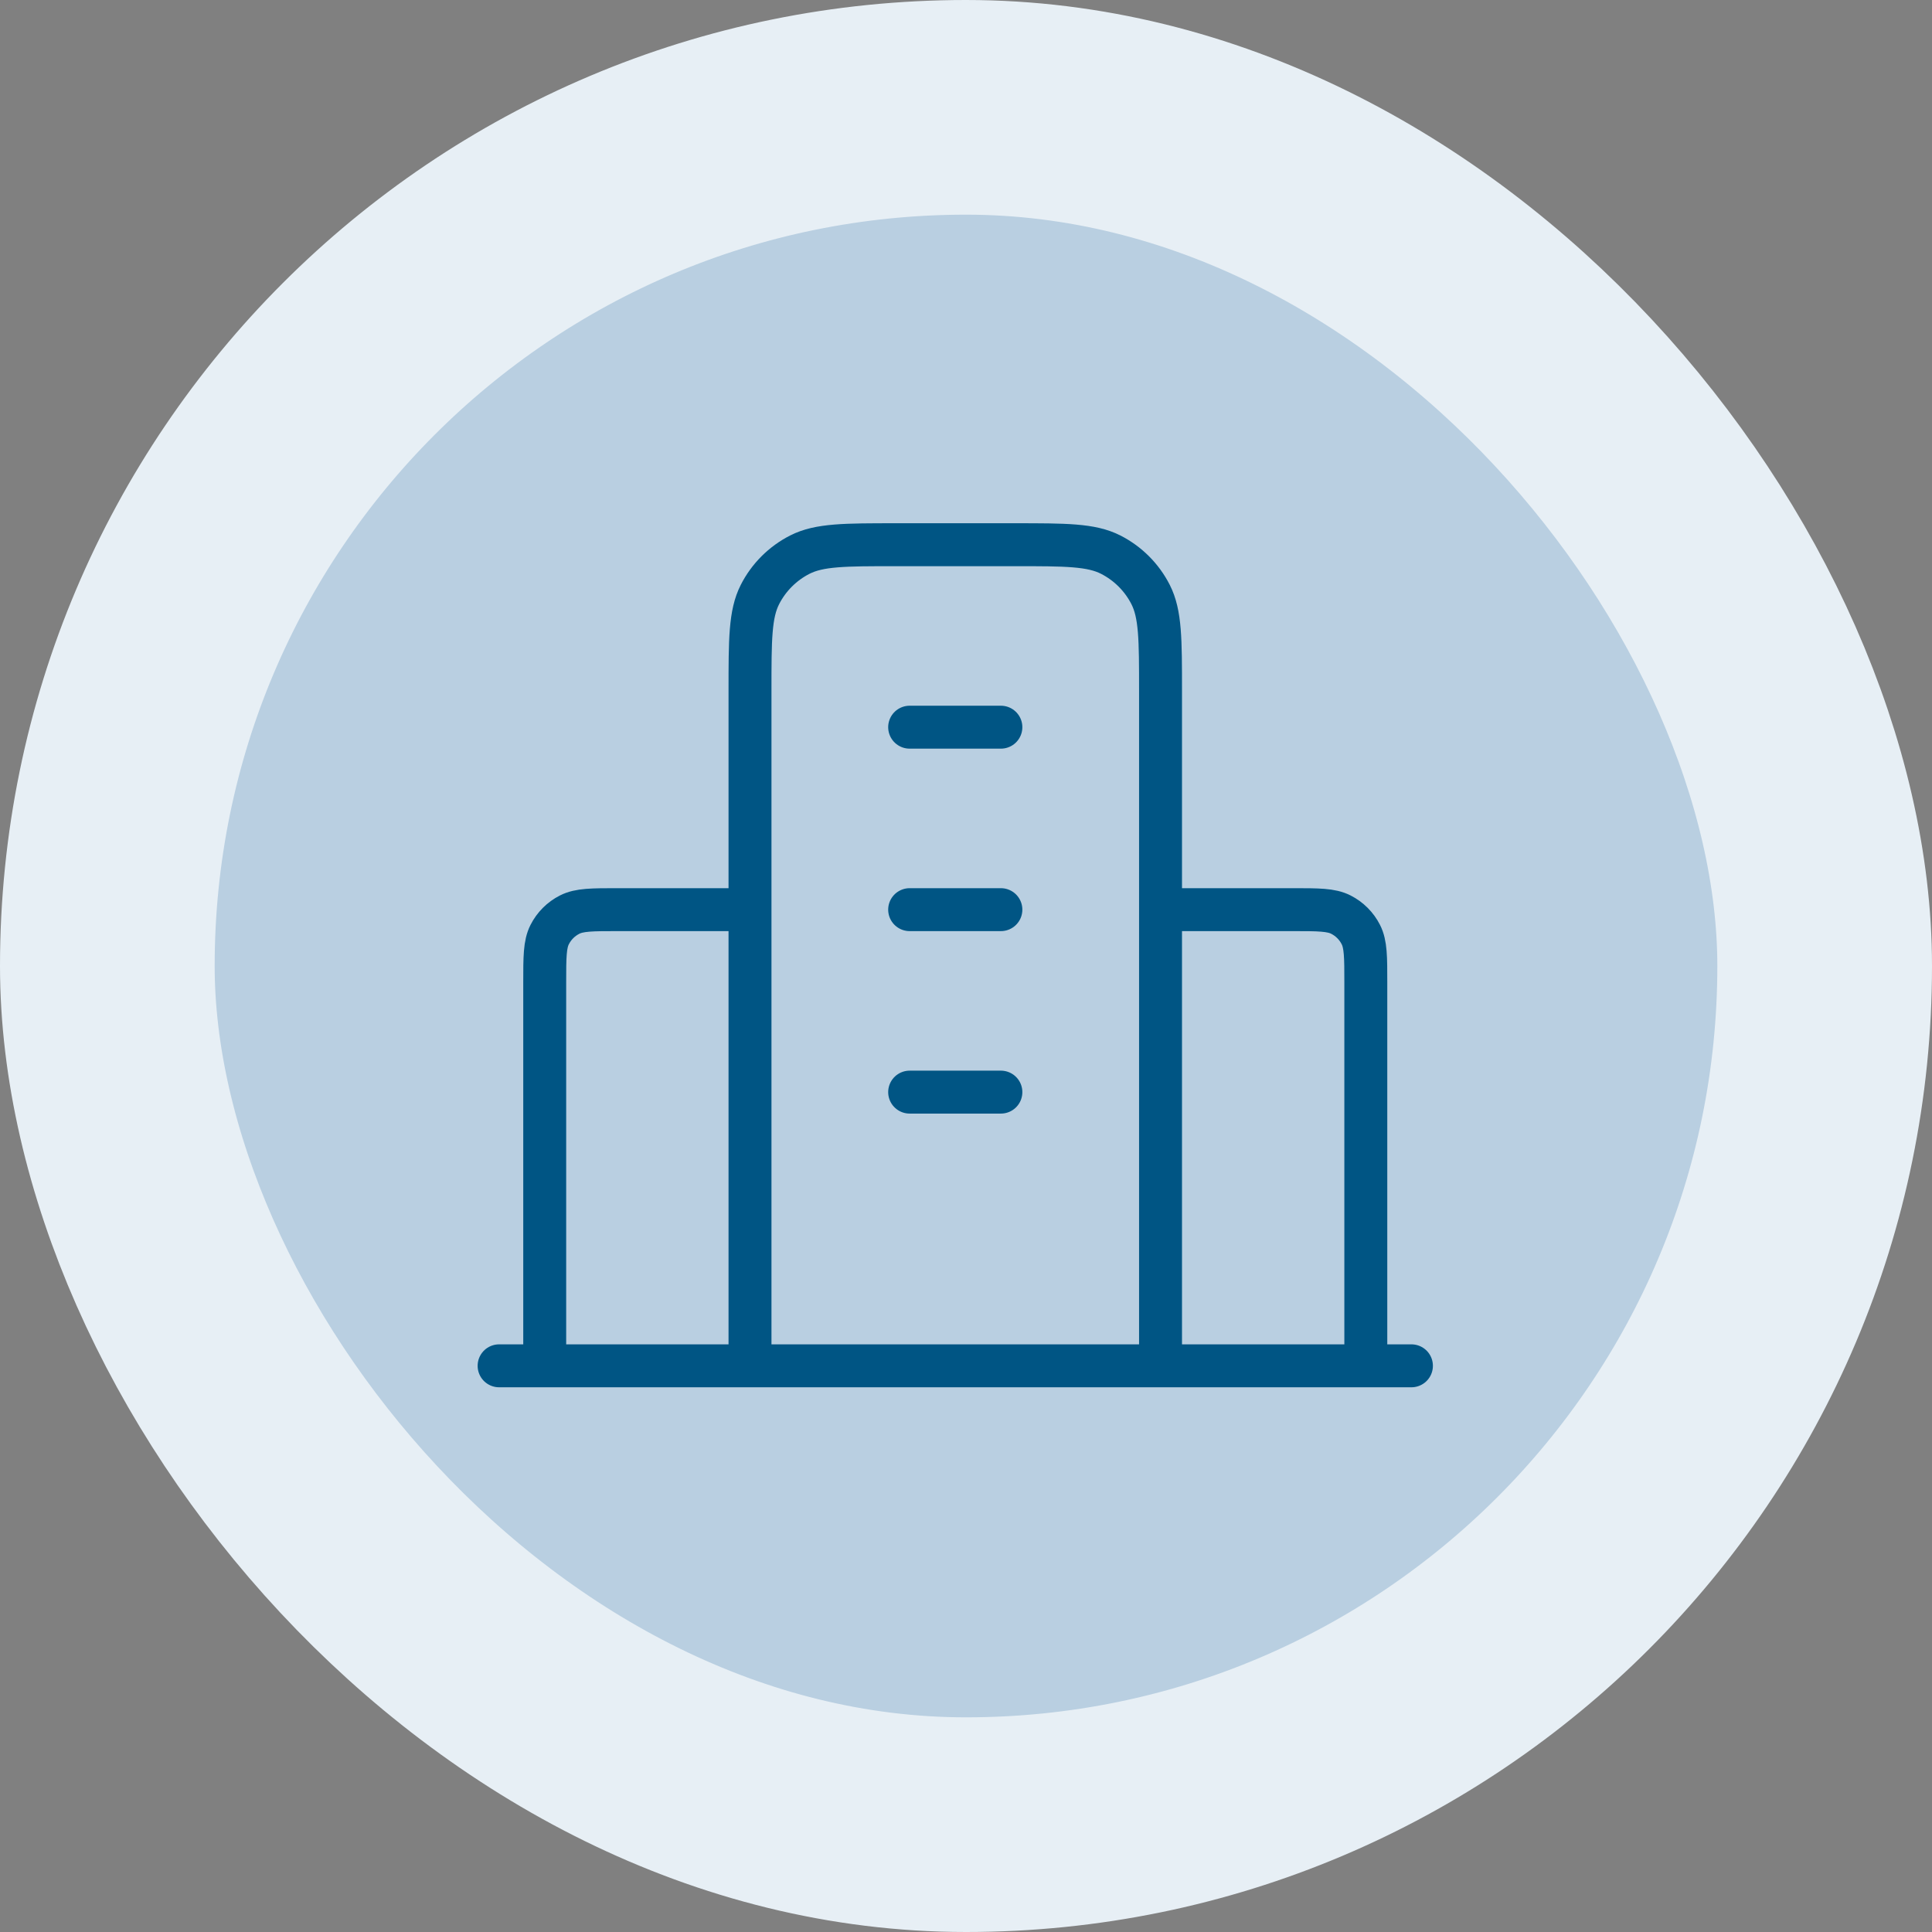 <svg width="90" height="90" viewBox="0 0 90 90" fill="none" xmlns="http://www.w3.org/2000/svg">
<rect x="0" y="0" width="90" height="90" fill="#808080" stroke="none"/>
<rect x="5" y="5" width="80" height="80" rx="40" fill="#B9CFE1"/>
<rect x="5" y="5" width="80" height="80" rx="40" stroke="#E7EFF5" stroke-width="10"/>
<path d="M34.938 42.375H28.775C27.585 42.375 26.99 42.375 26.535 42.607C26.135 42.81 25.81 43.135 25.607 43.535C25.375 43.99 25.375 44.585 25.375 45.775V63.625M54.062 42.375H60.225C61.415 42.375 62.01 42.375 62.465 42.607C62.865 42.81 63.19 43.135 63.393 43.535C63.625 43.99 63.625 44.585 63.625 45.775V63.625M54.062 63.625V32.175C54.062 29.795 54.062 28.605 53.599 27.695C53.192 26.896 52.542 26.246 51.742 25.838C50.833 25.375 49.643 25.375 47.263 25.375H41.737C39.357 25.375 38.167 25.375 37.258 25.838C36.458 26.246 35.808 26.896 35.401 27.695C34.938 28.605 34.938 29.795 34.938 32.175V63.625M65.75 63.625H23.25M42.375 33.875H46.625M42.375 42.375H46.625M42.375 50.875H46.625" stroke="#005584" stroke-width="2" stroke-linecap="round" stroke-linejoin="round"/>
</svg>
